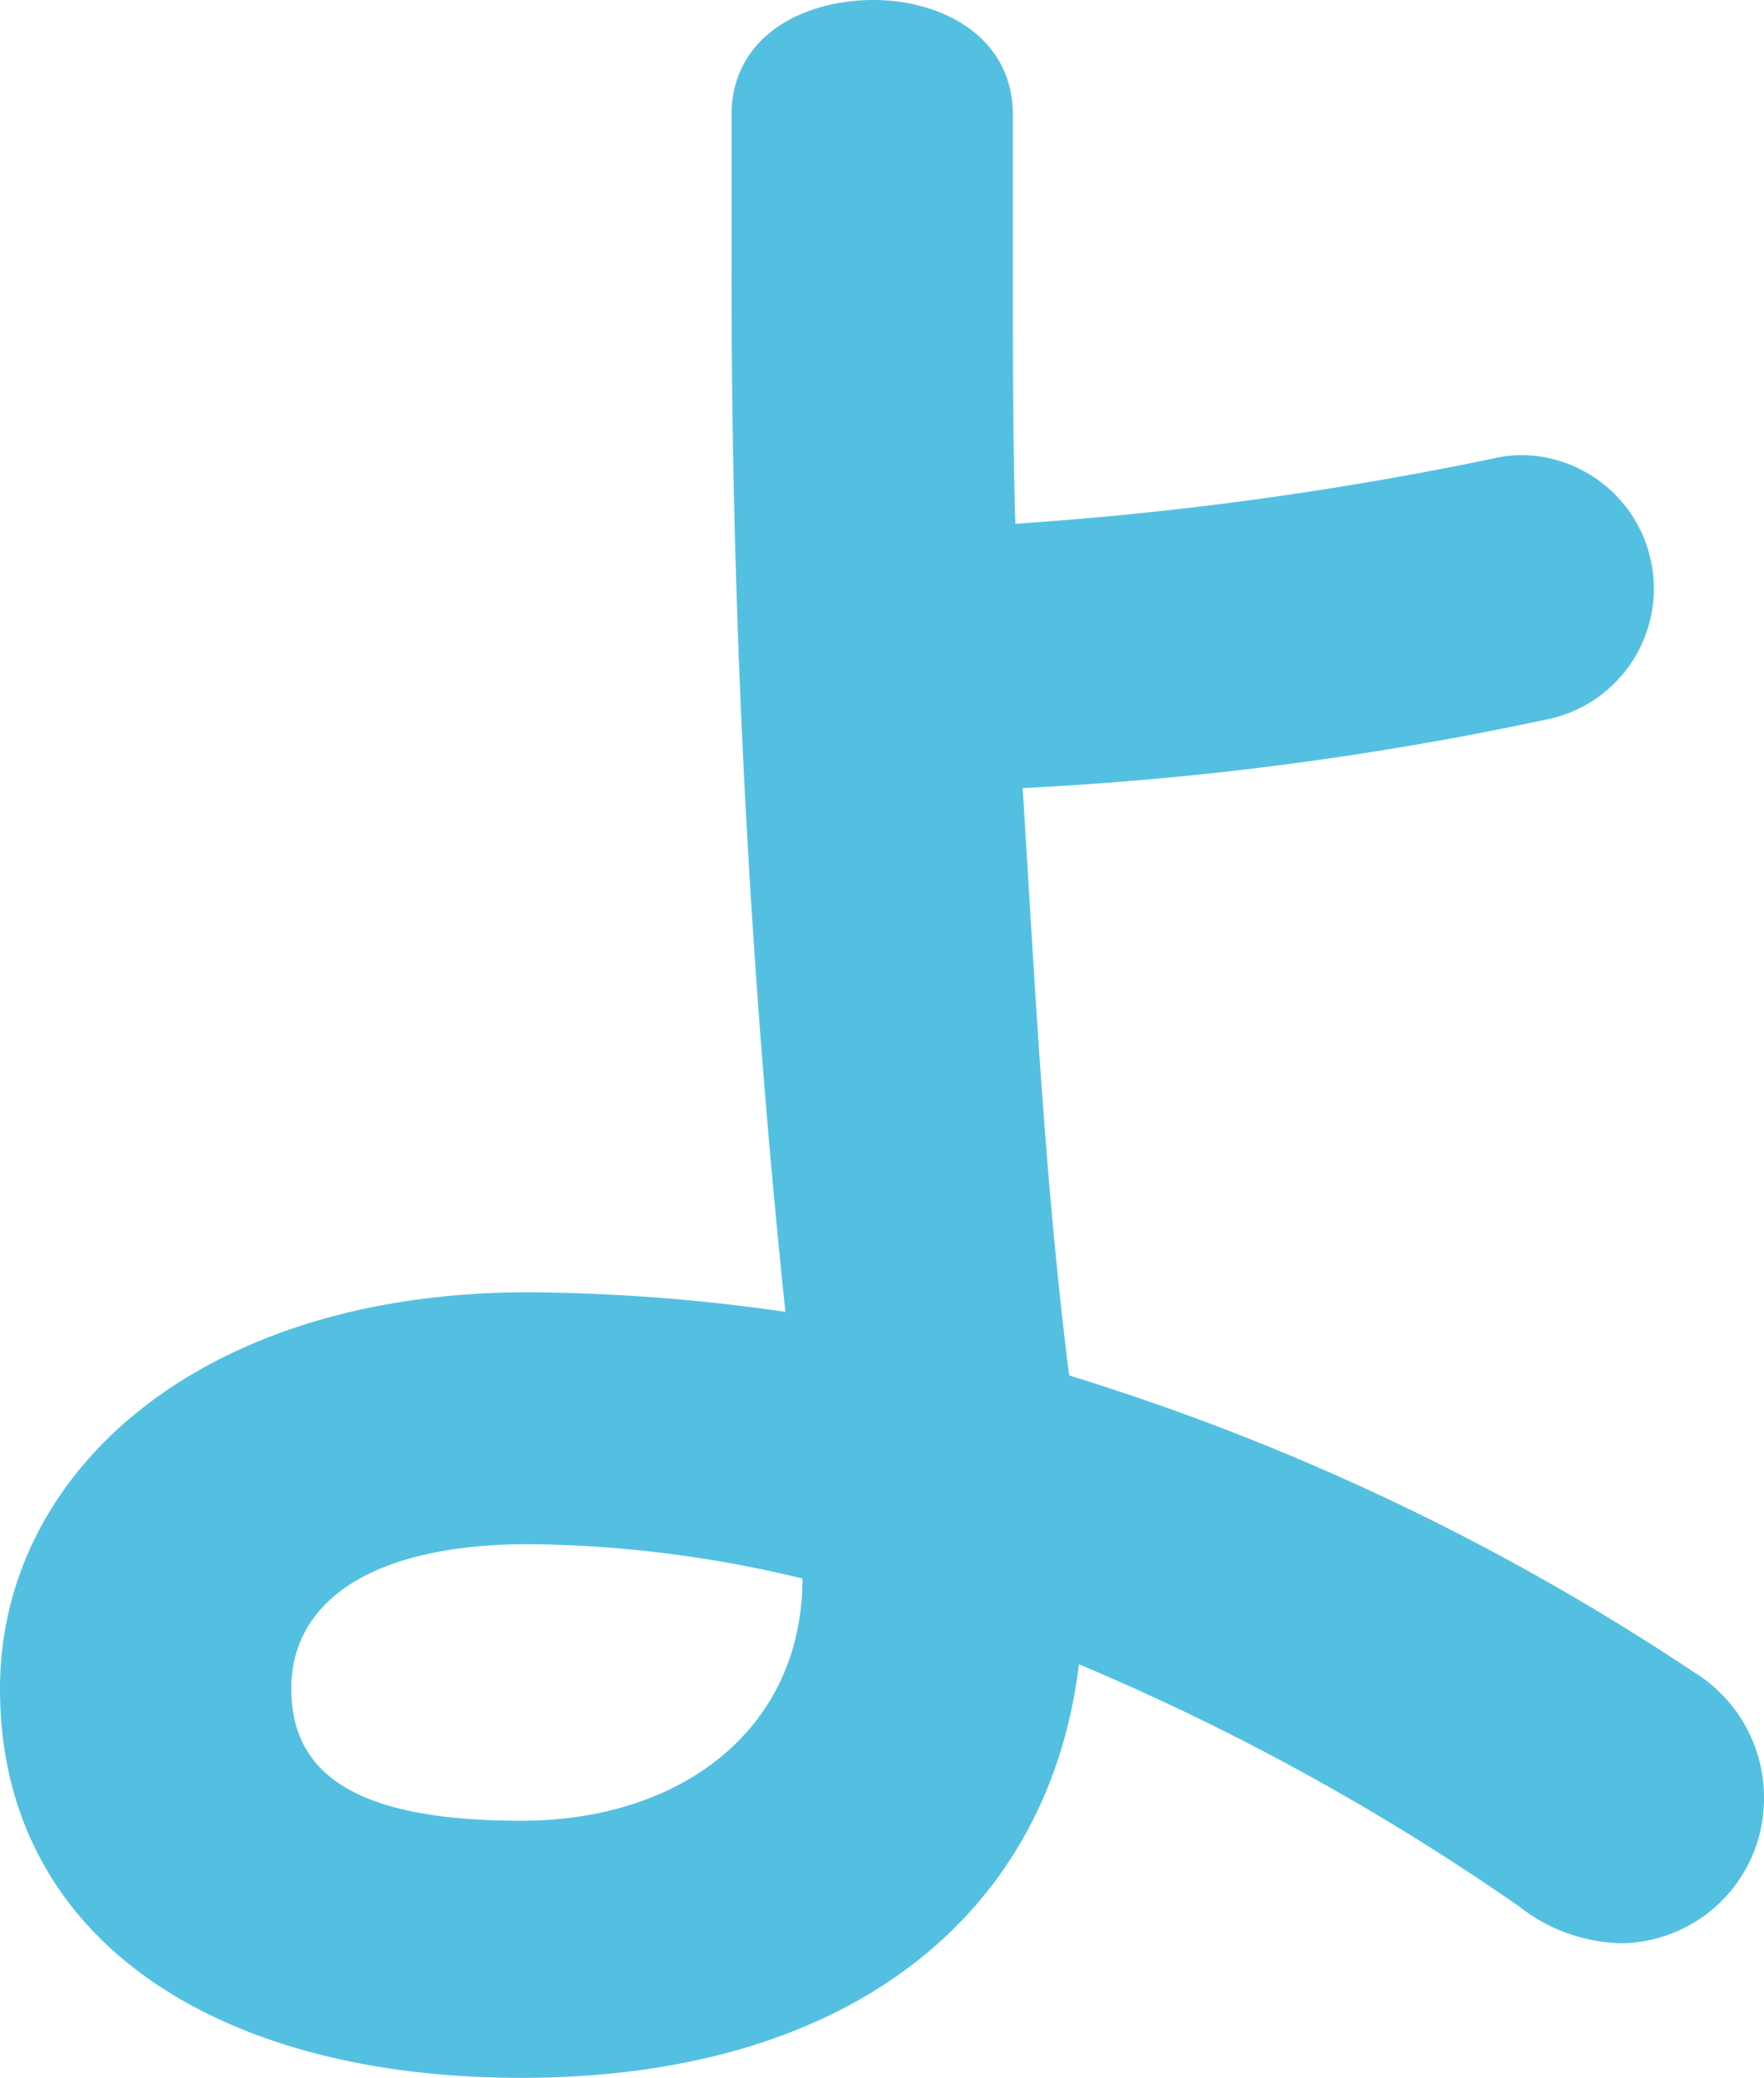 <svg xmlns="http://www.w3.org/2000/svg" width="46.141" height="54.332" viewBox="0 0 46.141 54.332">
  <path id="パス_815" data-name="パス 815" d="M333.366,331.708c0,2.24,0,4.415.064,6.527a90.847,90.847,0,0,0,12.607-1.728,3.116,3.116,0,0,1,.768-.064,3.491,3.491,0,0,1,.512,6.912,85.638,85.638,0,0,1-13.695,1.792c.32,5.119.576,10.3,1.216,15.358a62.571,62.571,0,0,1,16.319,7.744,3.85,3.85,0,0,1,1.856,3.264,3.781,3.781,0,0,1-3.712,3.839,4.465,4.465,0,0,1-2.688-.959,62.846,62.846,0,0,0-11.519-6.336c-.768,6.4-5.823,10.815-14.591,10.815-8,0-13.631-3.648-13.631-10.175,0-5.632,5.184-10.367,13.823-10.367a48.985,48.985,0,0,1,6.72.512,260.751,260.751,0,0,1-1.408-27.326v-3.968c0-2.048,1.855-3.008,3.711-3.008,1.792,0,3.648.96,3.648,3.008Zm-5.5,34.109a31.379,31.379,0,0,0-7.167-.9c-4.16,0-6.208,1.536-6.208,3.776,0,2.3,1.792,3.456,6.016,3.456S327.862,369.721,327.862,365.817Z" transform="translate(-306.872 -324.54)" fill="#54c0e1"/>
</svg>
